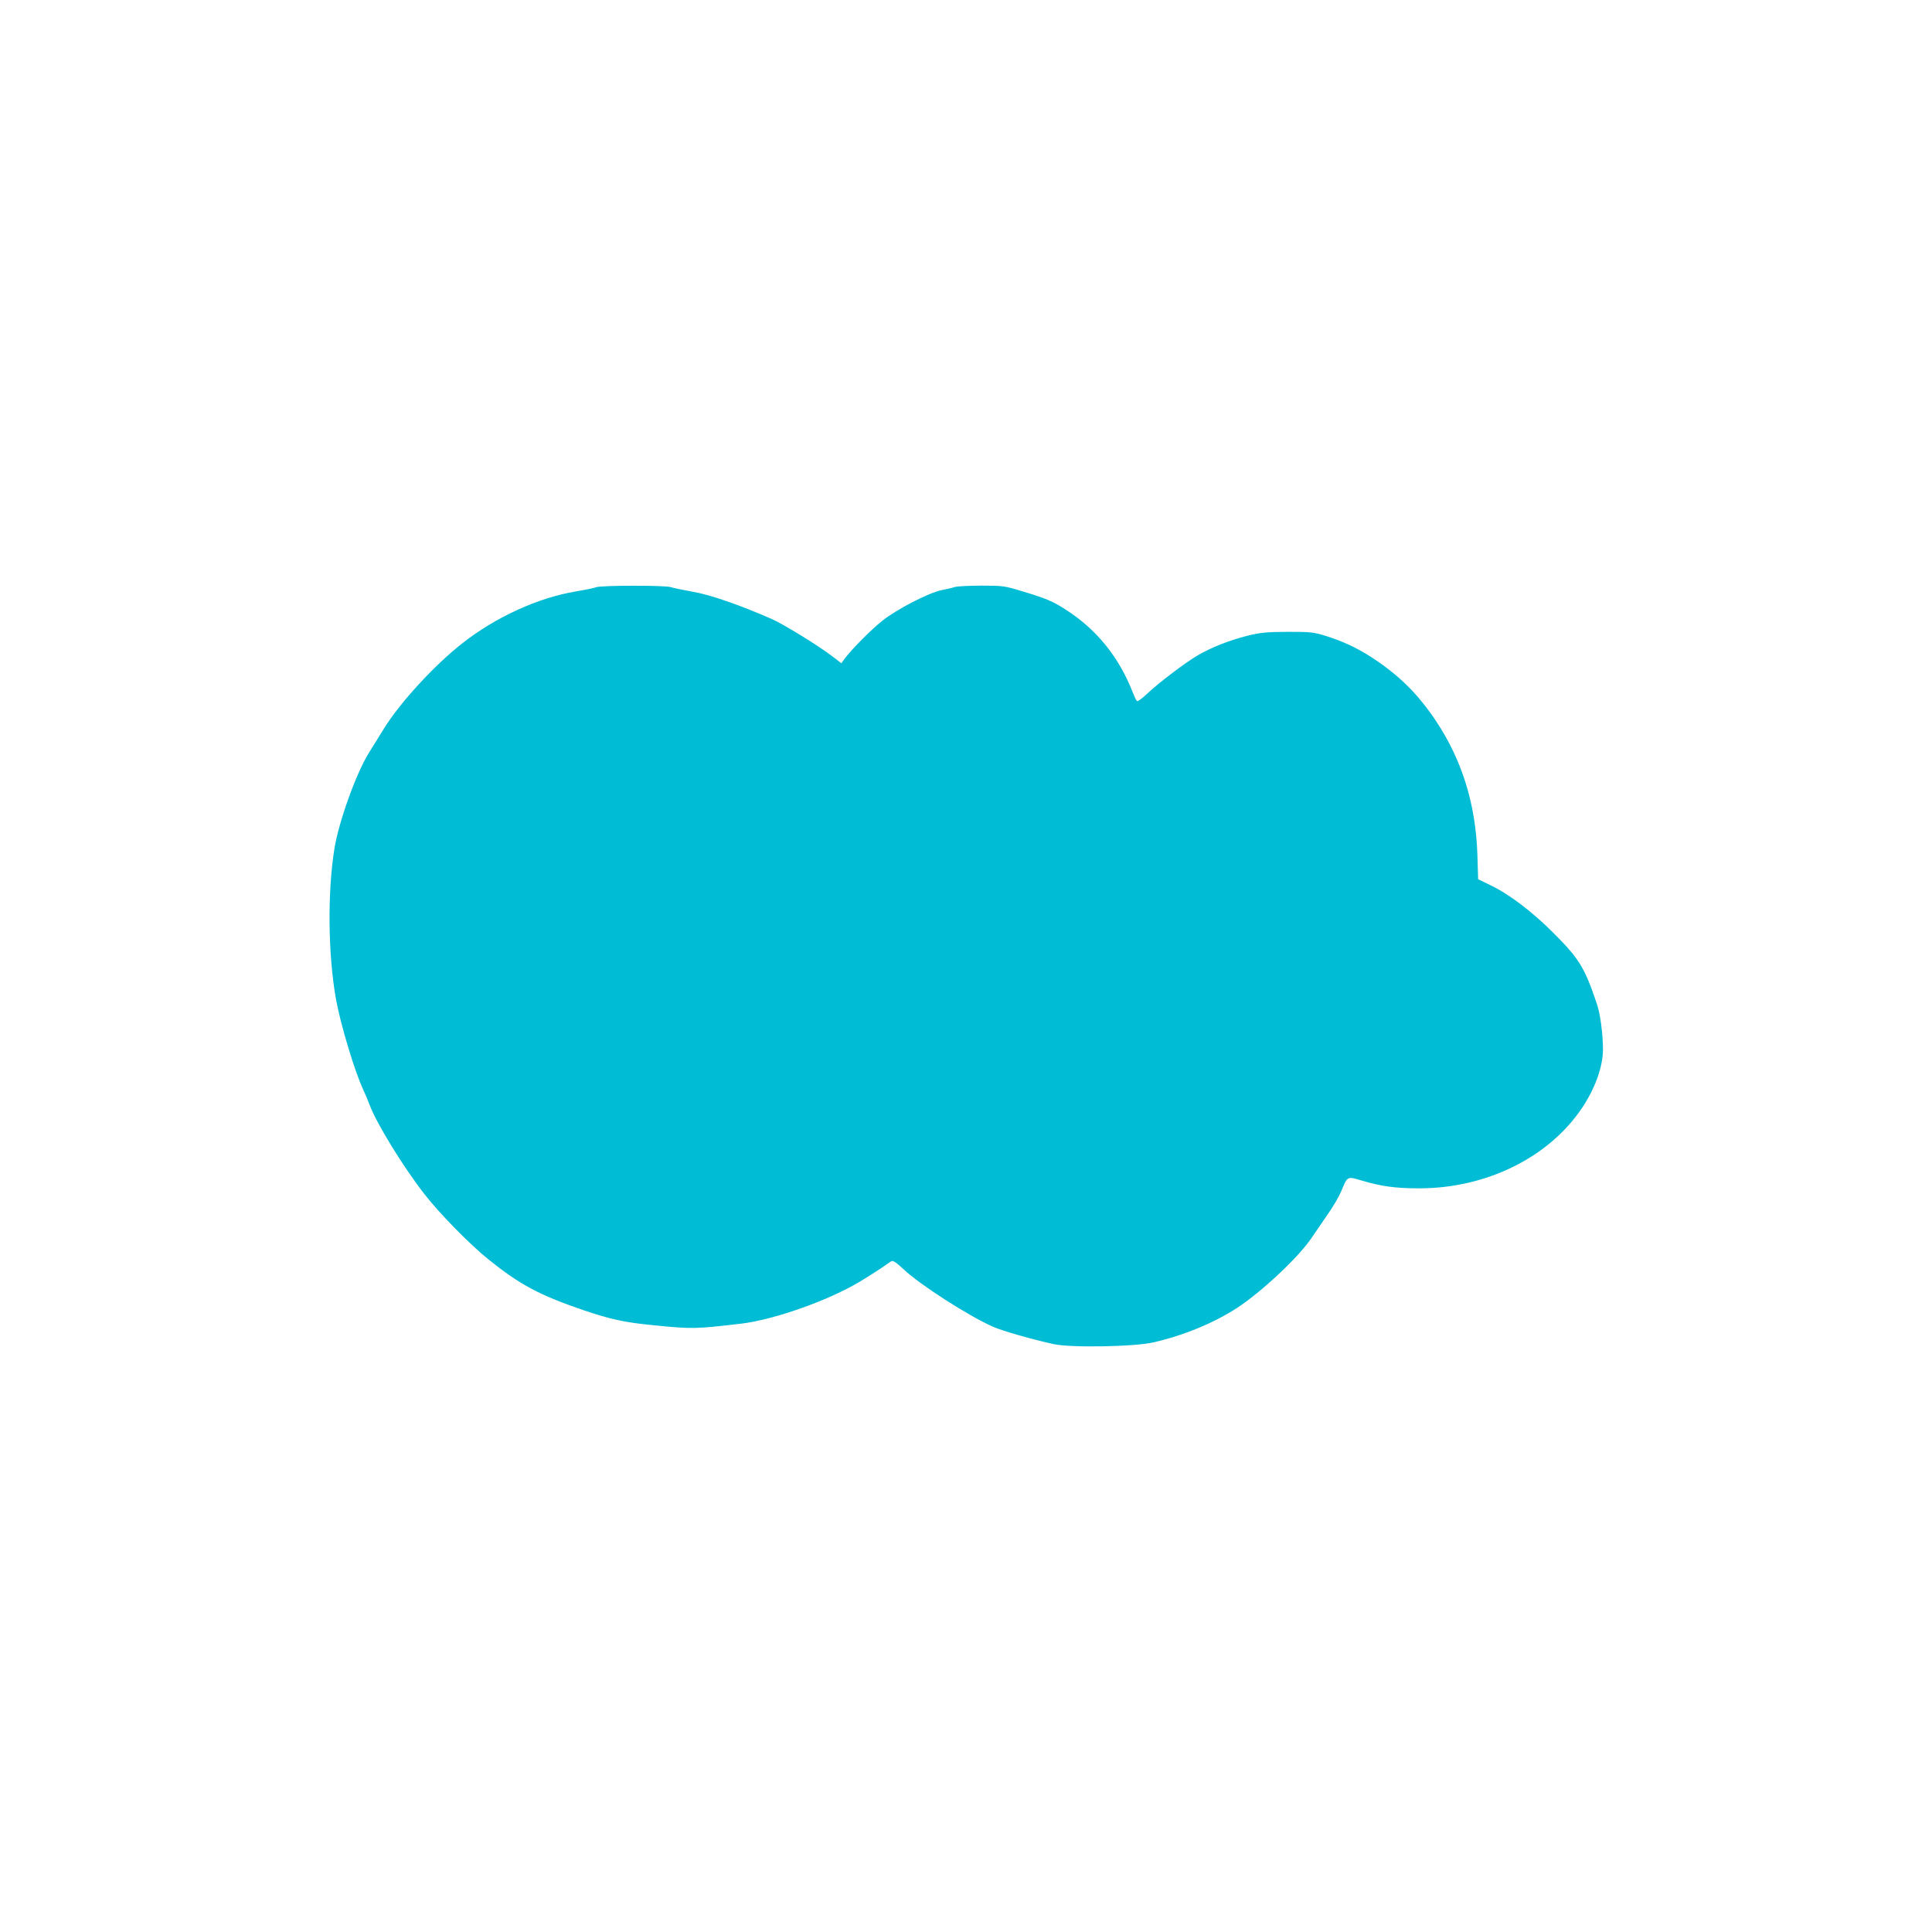 <?xml version="1.0" standalone="no"?>
<!DOCTYPE svg PUBLIC "-//W3C//DTD SVG 20010904//EN"
 "http://www.w3.org/TR/2001/REC-SVG-20010904/DTD/svg10.dtd">
<svg version="1.0" xmlns="http://www.w3.org/2000/svg"
 width="1280pt" height="1280pt" viewBox="0 0 1280 1280"
 preserveAspectRatio="xMidYMid meet">
<g transform="translate(0,1280) scale(0.1,-0.1)"
fill="#00bcd4" stroke="none">
<path d="M3952 8910 c-12 -5 -75 -18 -140 -29 -249 -42 -527 -169 -749 -343
-184 -144 -412 -392 -518 -563 -27 -44 -73 -118 -101 -163 -83 -132 -198 -451
-228 -632 -47 -289 -43 -704 10 -1000 30 -167 124 -478 179 -596 13 -28 33
-75 44 -105 47 -124 221 -408 362 -589 98 -127 301 -334 424 -433 207 -167
339 -238 630 -337 180 -61 275 -82 465 -100 259 -26 276 -25 585 11 193 24
504 128 720 243 65 34 185 110 270 170 10 7 32 -7 80 -52 111 -105 433 -311
594 -382 64 -28 248 -81 401 -115 113 -25 537 -18 665 12 201 47 397 128 550
227 163 107 405 333 492 461 30 44 81 118 113 165 33 47 72 114 87 150 41 99
37 98 140 67 126 -37 219 -50 373 -50 447 -1 863 205 1083 535 86 129 137 272
137 385 0 102 -18 238 -40 301 -80 239 -117 300 -285 468 -140 141 -295 259
-416 317 l-86 42 -5 165 c-11 332 -102 626 -276 886 -121 180 -242 299 -423
418 -101 65 -191 107 -309 144 -78 24 -99 26 -250 26 -142 -1 -179 -5 -266
-26 -124 -32 -238 -77 -329 -130 -85 -50 -259 -182 -338 -257 -33 -31 -61 -51
-65 -45 -5 5 -16 29 -26 54 -91 234 -238 417 -439 547 -89 58 -135 78 -289
124 -124 38 -133 39 -275 39 -81 0 -160 -4 -177 -9 -17 -6 -57 -15 -88 -21
-85 -17 -298 -127 -393 -203 -79 -64 -196 -182 -246 -247 l-25 -34 -60 46
c-94 72 -322 212 -403 248 -216 94 -409 161 -524 180 -64 12 -129 25 -143 30
-32 13 -461 12 -492 0z"/>
</g>
</svg>
